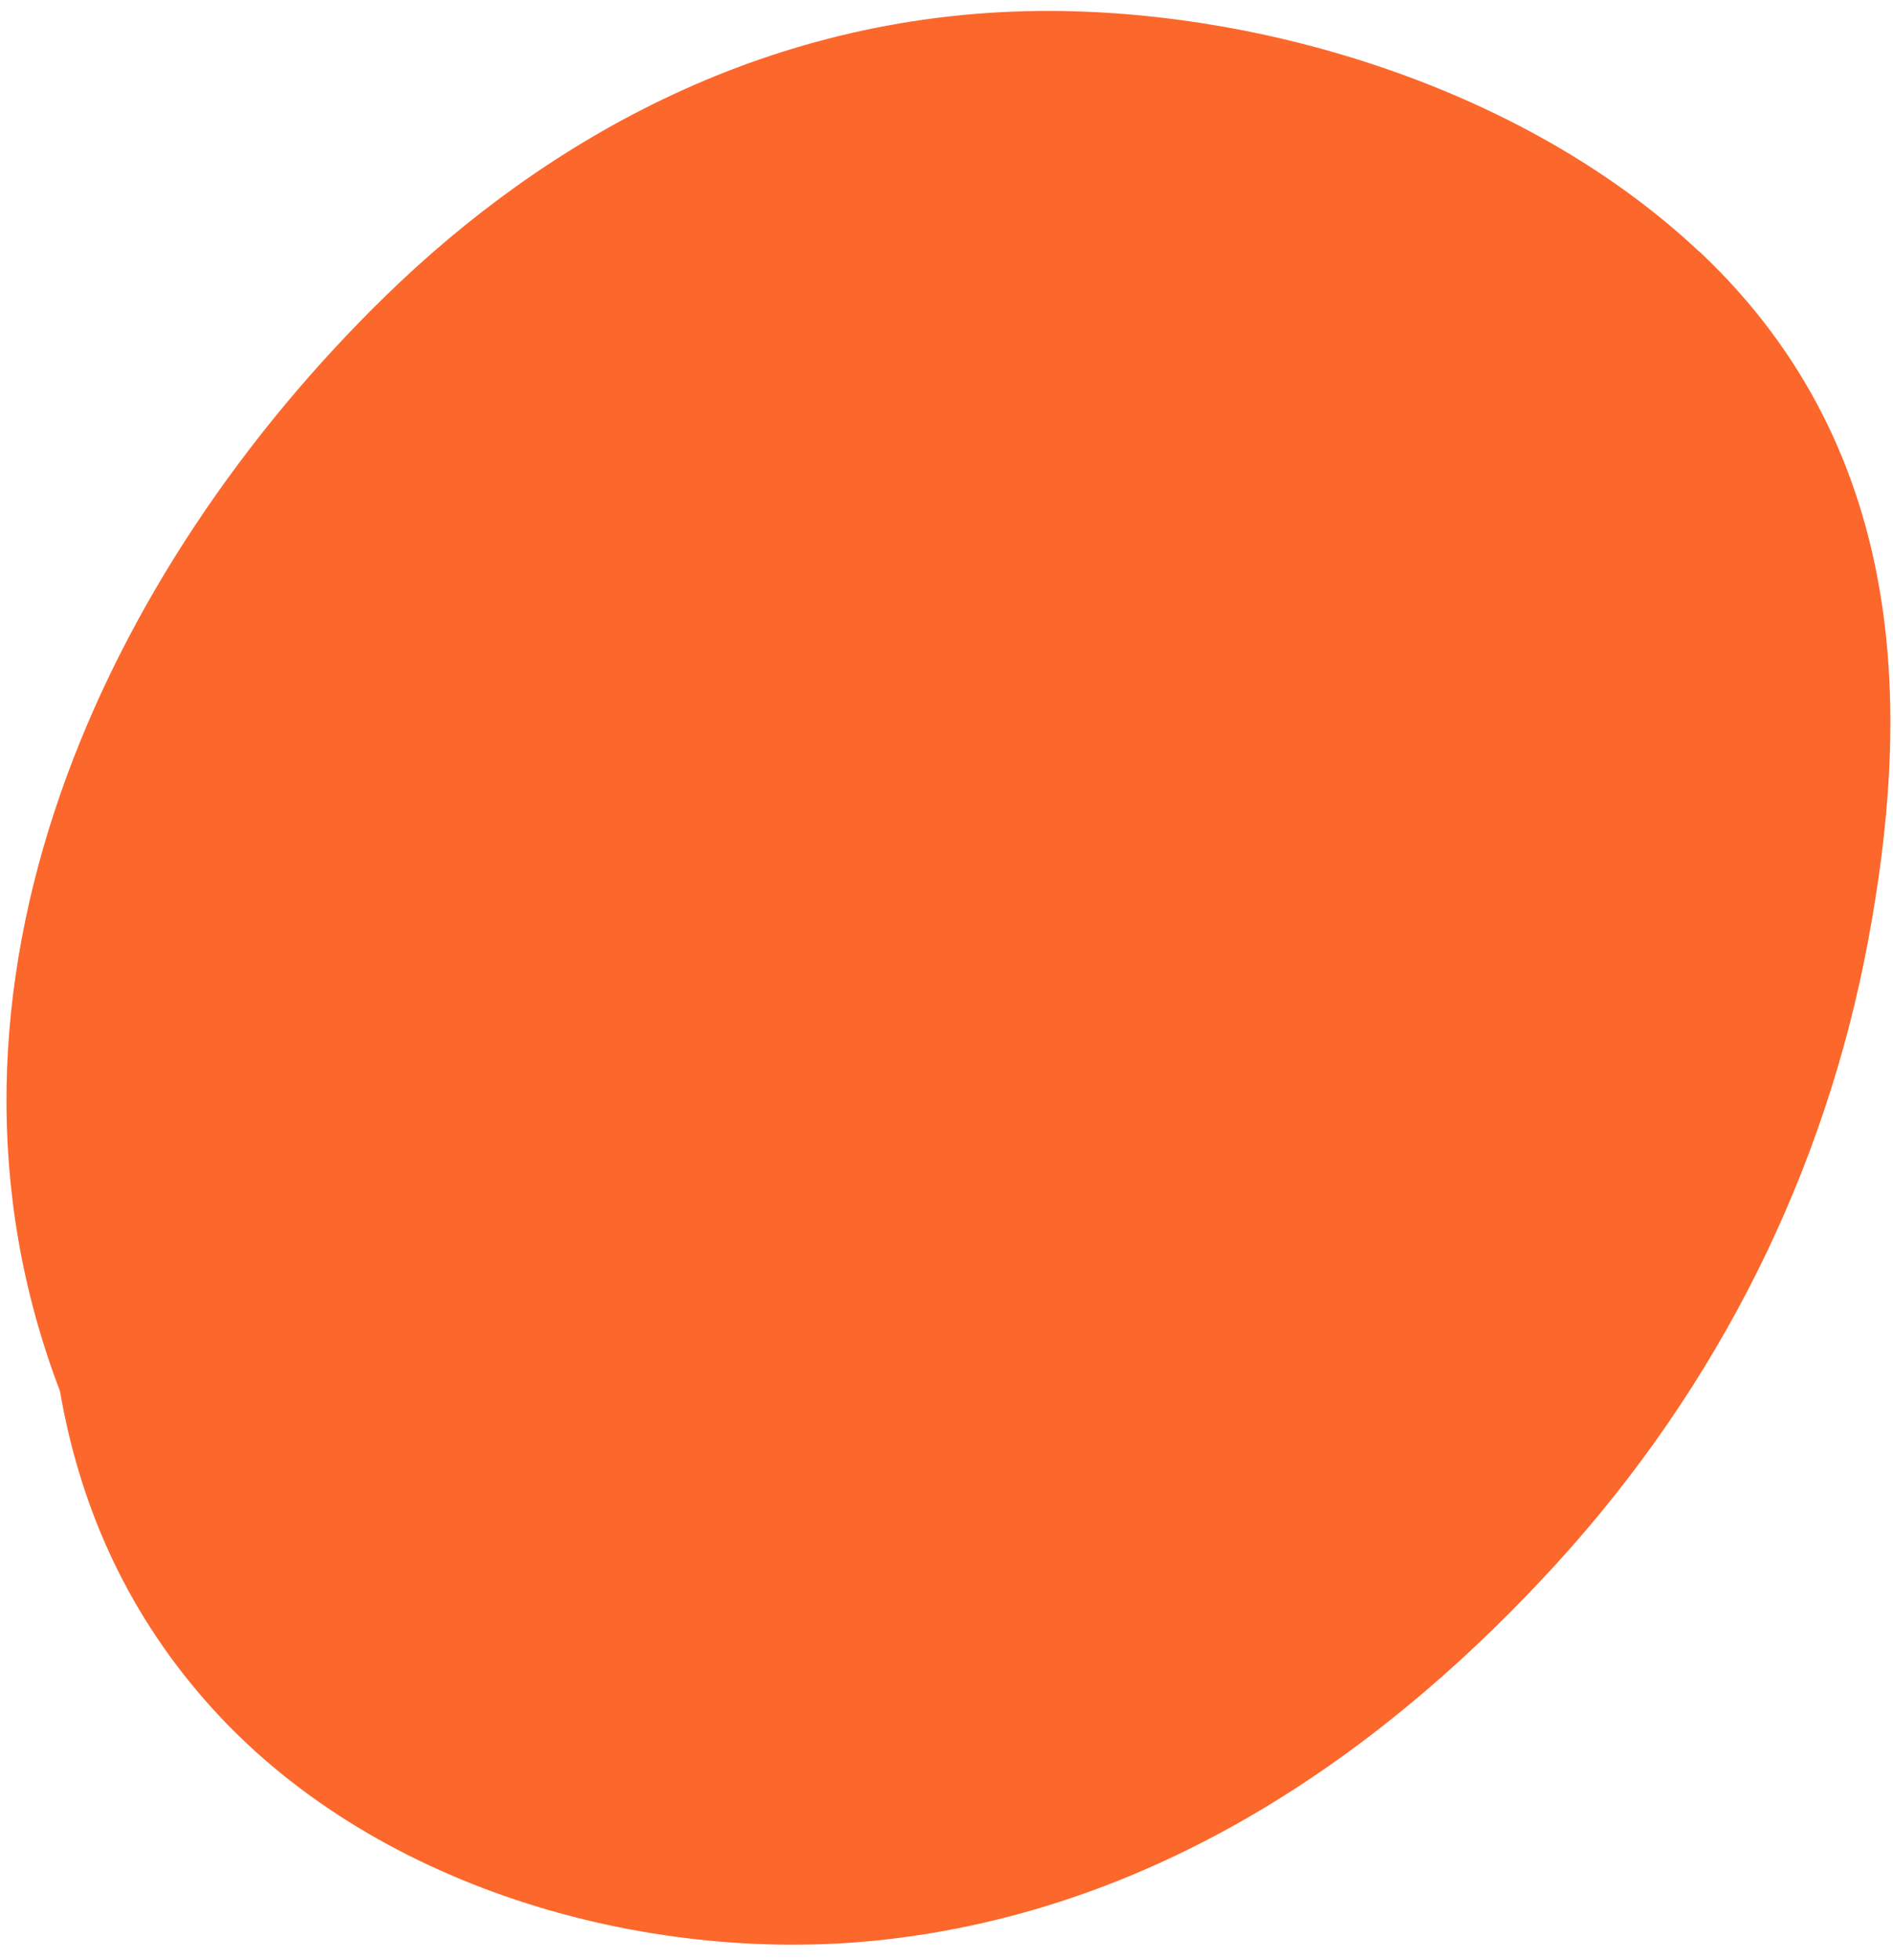 <?xml version="1.0" encoding="utf-8"?>
<svg xmlns="http://www.w3.org/2000/svg" width="57" height="59" fill="none">
  <path fill="#FC672B" d="M51.165 7.576C46.088 2.8 38.37.359 31.661.329 23.196.3 16.443 4.197 11.605 8.914c-8.392 8.182-14.442 20.81-9.8 32.963.56 3.246 1.872 6.478 4.418 9.366 4.932 5.601 13.209 7.897 20.2 7.173 8.792-.914 15.61-6.04 20.463-11.362 4.845-5.316 8.058-11.736 9.364-18.727 1.204-6.456 1.45-14.617-5.085-20.759v.008Z"/>
</svg>